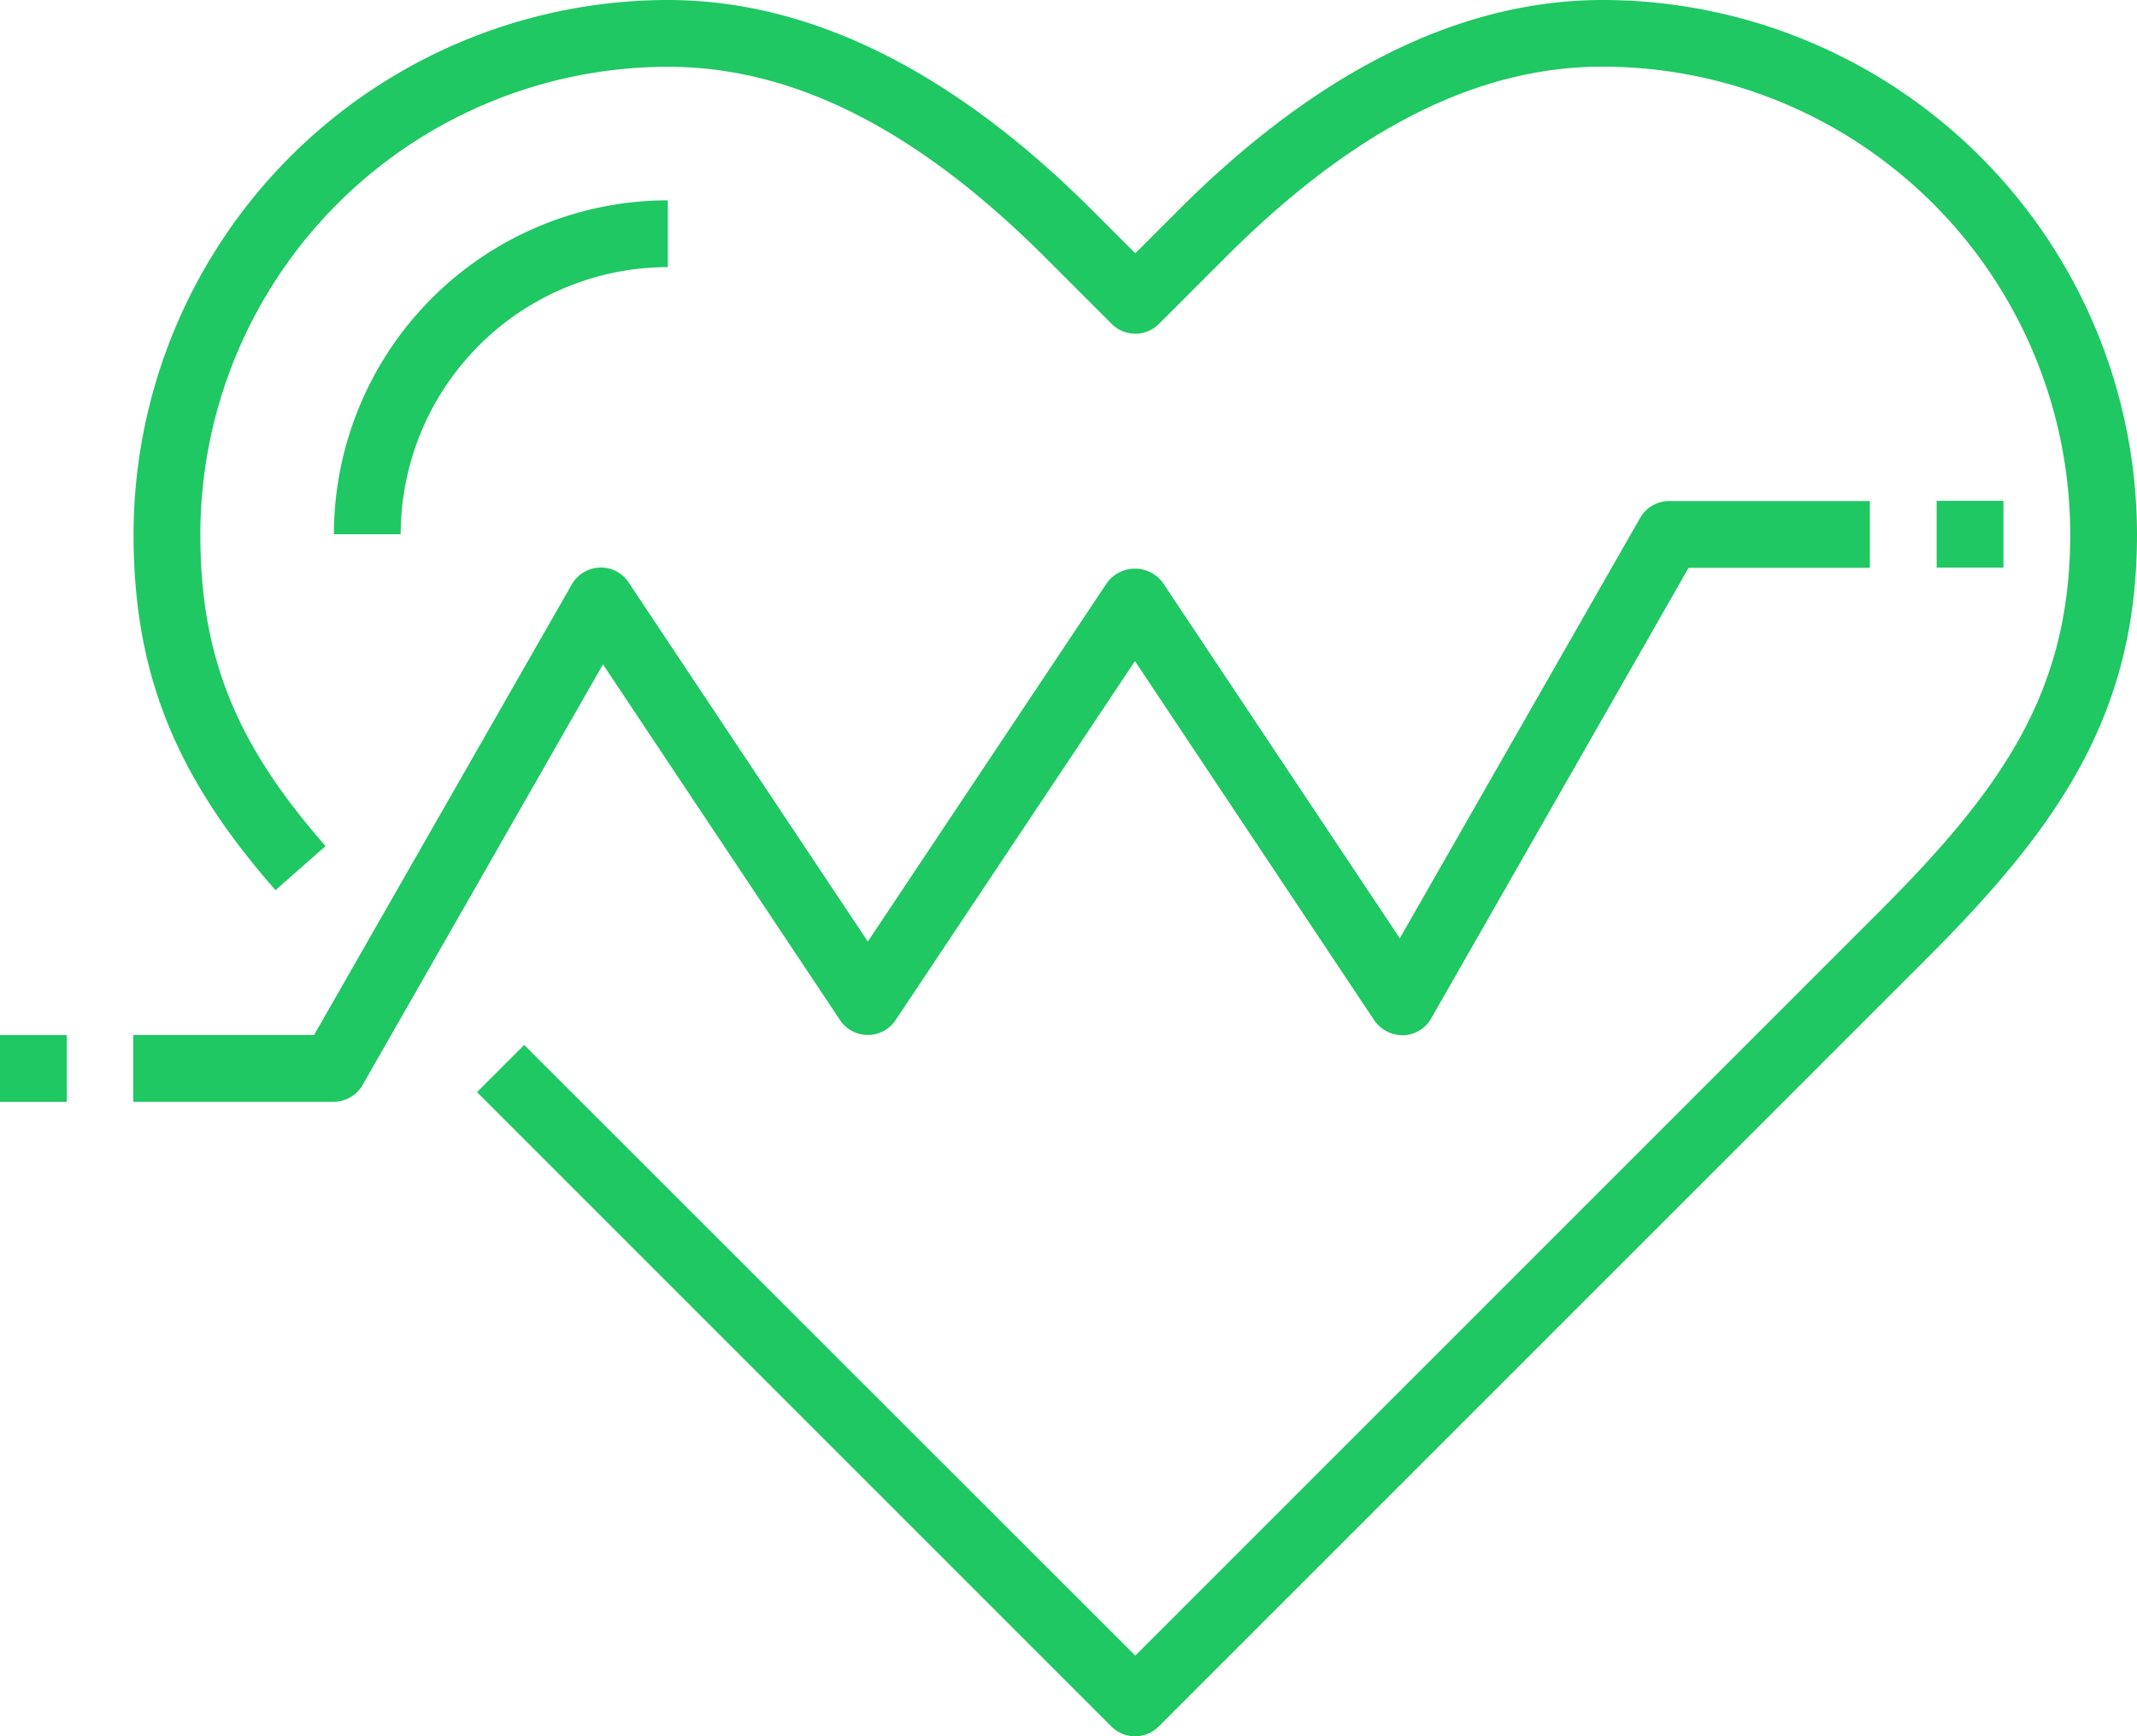 <?xml version="1.0" encoding="UTF-8"?> <svg xmlns="http://www.w3.org/2000/svg" width="64" height="52" viewBox="0 0 64 52"> <defs> <style> .cls-1 { fill: #1fc862; fill-rule: evenodd; } </style> </defs> <path id="Фигура_2" data-name="Фигура 2" class="cls-1" d="M312,147v-2h2v2h-2Zm-0.3,11.71-23,23a1,1,0,0,1-1.414,0l-19-19,1.414-1.414L288,179.586l22.29-22.29c3.7-3.7,5.71-6.6,5.71-11.3a14.015,14.015,0,0,0-14-14c-3.759,0-7.452,1.867-11.292,5.706l-2,2a1,1,0,0,1-1.414,0l-2-2C281.452,133.867,277.759,132,274,132a14.015,14.015,0,0,0-14,14c0,3.65,1.052,6.269,3.751,9.34l-1.5,1.32C259.231,153.227,258,150.138,258,146a16.019,16.019,0,0,1,16-16c4.256,0,8.531,2.117,12.706,6.292L288,137.586l1.294-1.294C293.469,132.117,297.744,130,302,130a16.019,16.019,0,0,1,16,16C318,151.364,315.691,154.723,311.7,158.71ZM254,161h2v2h-2v-2Zm12-15h-2a10.011,10.011,0,0,1,10-10v2A8.009,8.009,0,0,0,266,146Zm5.126,1.5a1,1,0,0,1,.834-0.5,0.985,0.985,0,0,1,.866.444L279.99,158.2l7.168-10.752a1.039,1.039,0,0,1,1.664,0l7.1,10.654,7.2-12.595a1,1,0,0,1,.868-0.5H310v2h-5.43l-7.711,13.5a1,1,0,0,1-.834.5,1.042,1.042,0,0,1-.866-0.445L287.99,149.8l-7.168,10.752a1,1,0,0,1-1.664,0l-7.1-10.654-7.2,12.6a1,1,0,0,1-.868.5h-6v-2h5.416Z" transform="translate(-254 -130)"></path> </svg> 